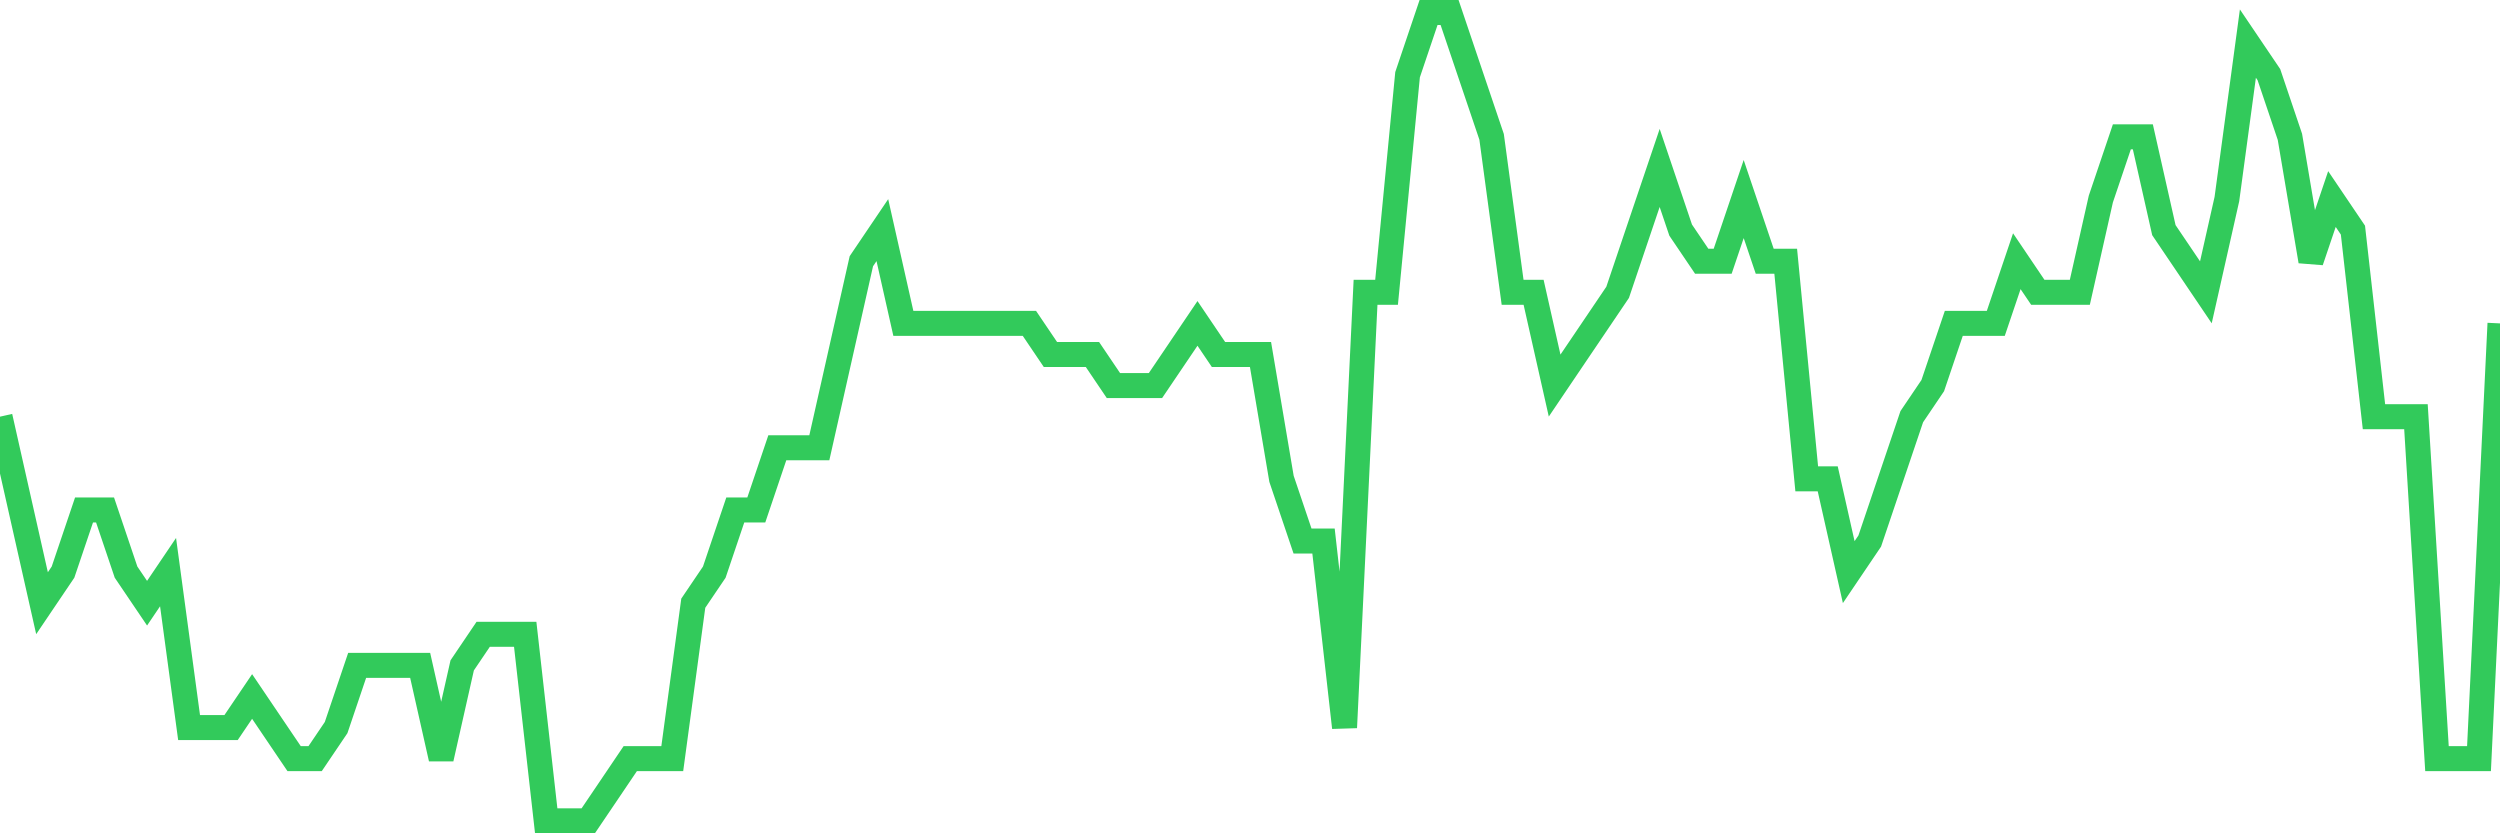 <svg
  xmlns="http://www.w3.org/2000/svg"
  xmlns:xlink="http://www.w3.org/1999/xlink"
  width="120"
  height="40"
  viewBox="0 0 120 40"
  preserveAspectRatio="none"
>
  <polyline
    points="0,20 1.008,24.477 2.017,28.954 3.025,27.462 4.034,24.477 5.042,24.477 6.05,27.462 7.059,28.954 8.067,27.462 9.076,34.923 10.084,34.923 11.092,34.923 12.101,33.431 13.109,34.923 14.118,36.415 15.126,36.415 16.134,34.923 17.143,31.938 18.151,31.938 19.16,31.938 20.168,31.938 21.176,36.415 22.185,31.938 23.193,30.446 24.202,30.446 25.21,30.446 26.218,39.4 27.227,39.4 28.235,39.4 29.244,37.908 30.252,36.415 31.261,36.415 32.269,36.415 33.277,28.954 34.286,27.462 35.294,24.477 36.303,24.477 37.311,21.492 38.319,21.492 39.328,21.492 40.336,17.015 41.345,12.538 42.353,11.046 43.361,15.523 44.37,15.523 45.378,15.523 46.387,15.523 47.395,15.523 48.403,15.523 49.412,15.523 50.42,17.015 51.429,17.015 52.437,17.015 53.445,18.508 54.454,18.508 55.462,18.508 56.471,17.015 57.479,15.523 58.487,17.015 59.496,17.015 60.504,17.015 61.513,22.985 62.521,25.969 63.529,25.969 64.538,34.923 65.546,14.031 66.555,14.031 67.563,3.585 68.571,0.6 69.58,0.6 70.588,3.585 71.597,6.569 72.605,14.031 73.613,14.031 74.622,18.508 75.63,17.015 76.639,15.523 77.647,14.031 78.655,11.046 79.664,8.062 80.672,11.046 81.681,12.538 82.689,12.538 83.697,9.554 84.706,12.538 85.714,12.538 86.723,22.985 87.731,22.985 88.739,27.462 89.748,25.969 90.756,22.985 91.765,20 92.773,18.508 93.782,15.523 94.79,15.523 95.798,15.523 96.807,12.538 97.815,14.031 98.824,14.031 99.832,14.031 100.84,9.554 101.849,6.569 102.857,6.569 103.866,11.046 104.874,12.538 105.882,14.031 106.891,9.554 107.899,2.092 108.908,3.585 109.916,6.569 110.924,12.538 111.933,9.554 112.941,11.046 113.95,20 114.958,20 115.966,20 116.975,36.415 117.983,36.415 118.992,36.415 120,15.523"
    fill="none"
    stroke="#32ca5b"
    stroke-width="1.2"
  >
  </polyline>
</svg>